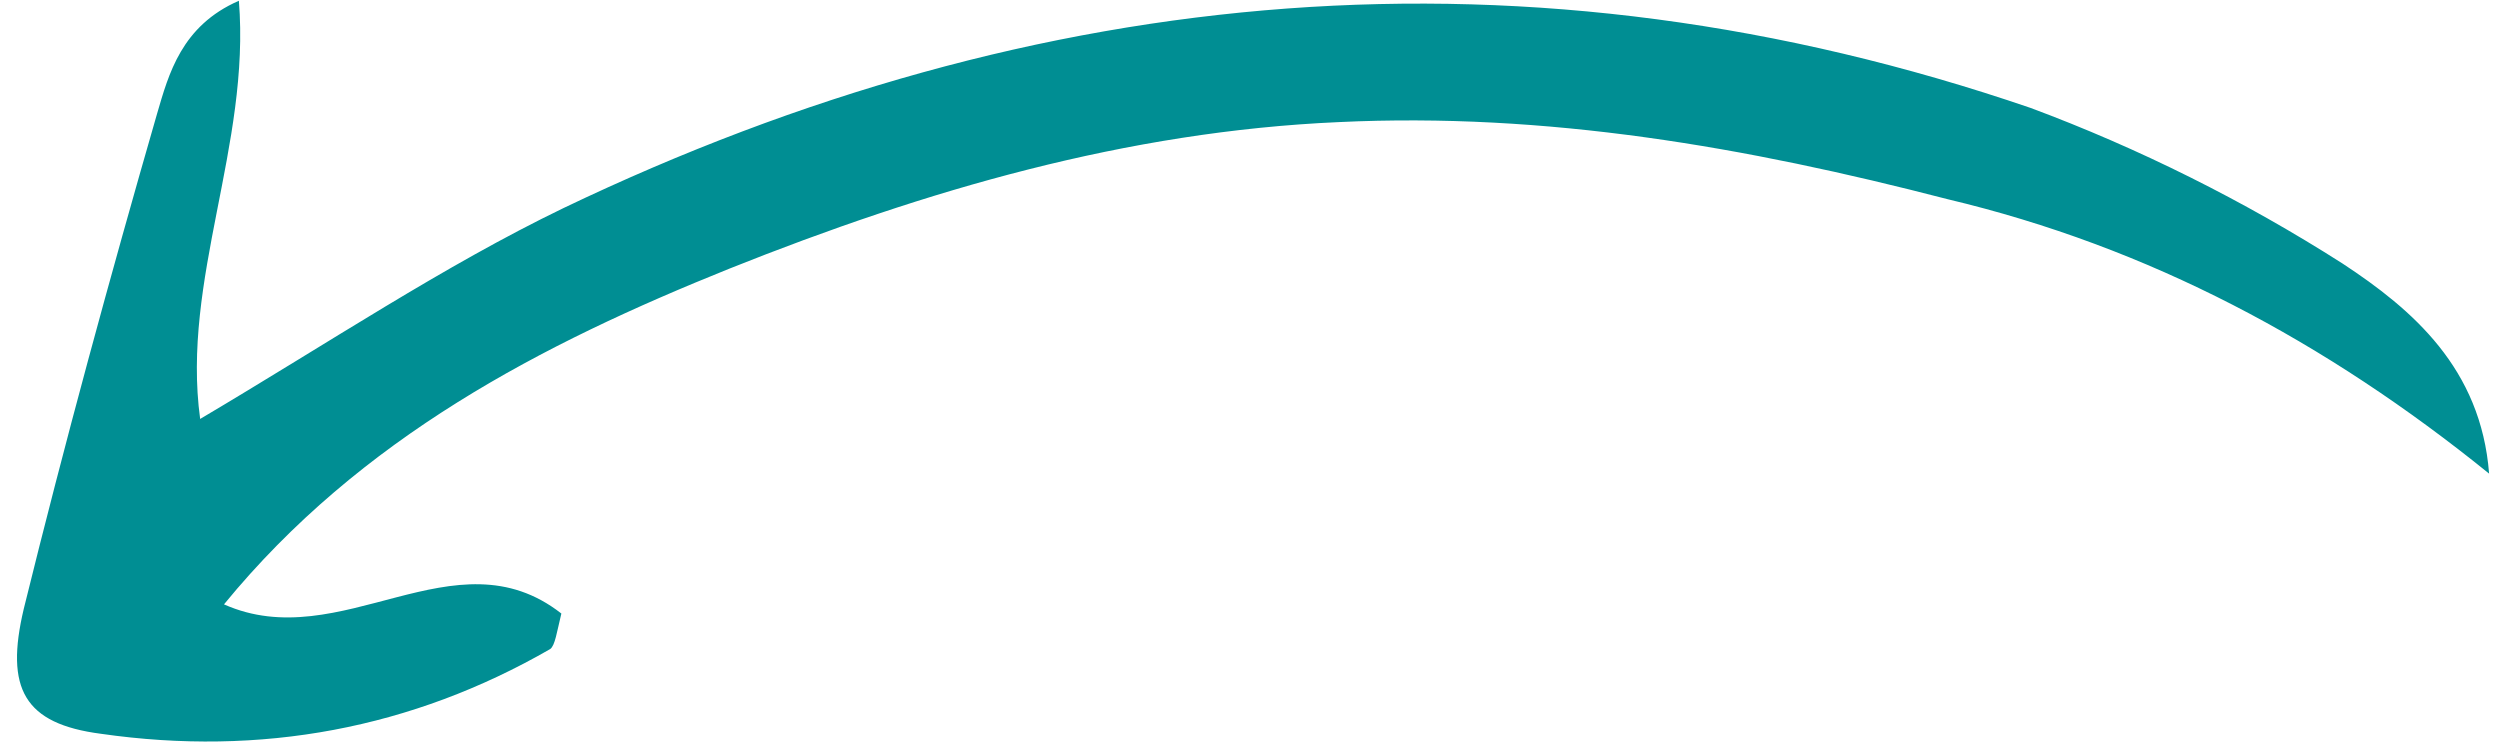 <svg xmlns="http://www.w3.org/2000/svg" width="114" height="34" viewBox="0 0 114 34" fill="none"><path d="M113.503 21.597C113.132 16.798 110.014 14.116 106.821 12.018C102.341 9.159 97.506 6.748 92.596 4.922C69.755 -2.899 47.327 -0.868 25.706 9.483C20.218 12.134 15.02 15.615 9.127 19.104C8.263 12.757 11.427 6.636 10.893 0.035C8.272 1.178 7.691 3.379 7.161 5.19C5.014 12.631 2.952 20.182 1.085 27.758C0.219 31.406 1.101 33.005 4.605 33.461C11.892 34.508 18.786 33.227 25.093 29.594C25.312 29.424 25.388 28.84 25.598 27.977C20.744 24.178 15.549 29.936 10.214 27.559C16.439 19.957 24.708 15.688 33.266 12.248C42.239 8.665 51.39 5.995 61.044 5.568C70.503 5.116 79.601 6.696 88.794 9.079C98.012 11.268 106.065 15.582 113.503 21.597Z" fill="#008E93"></path></svg>